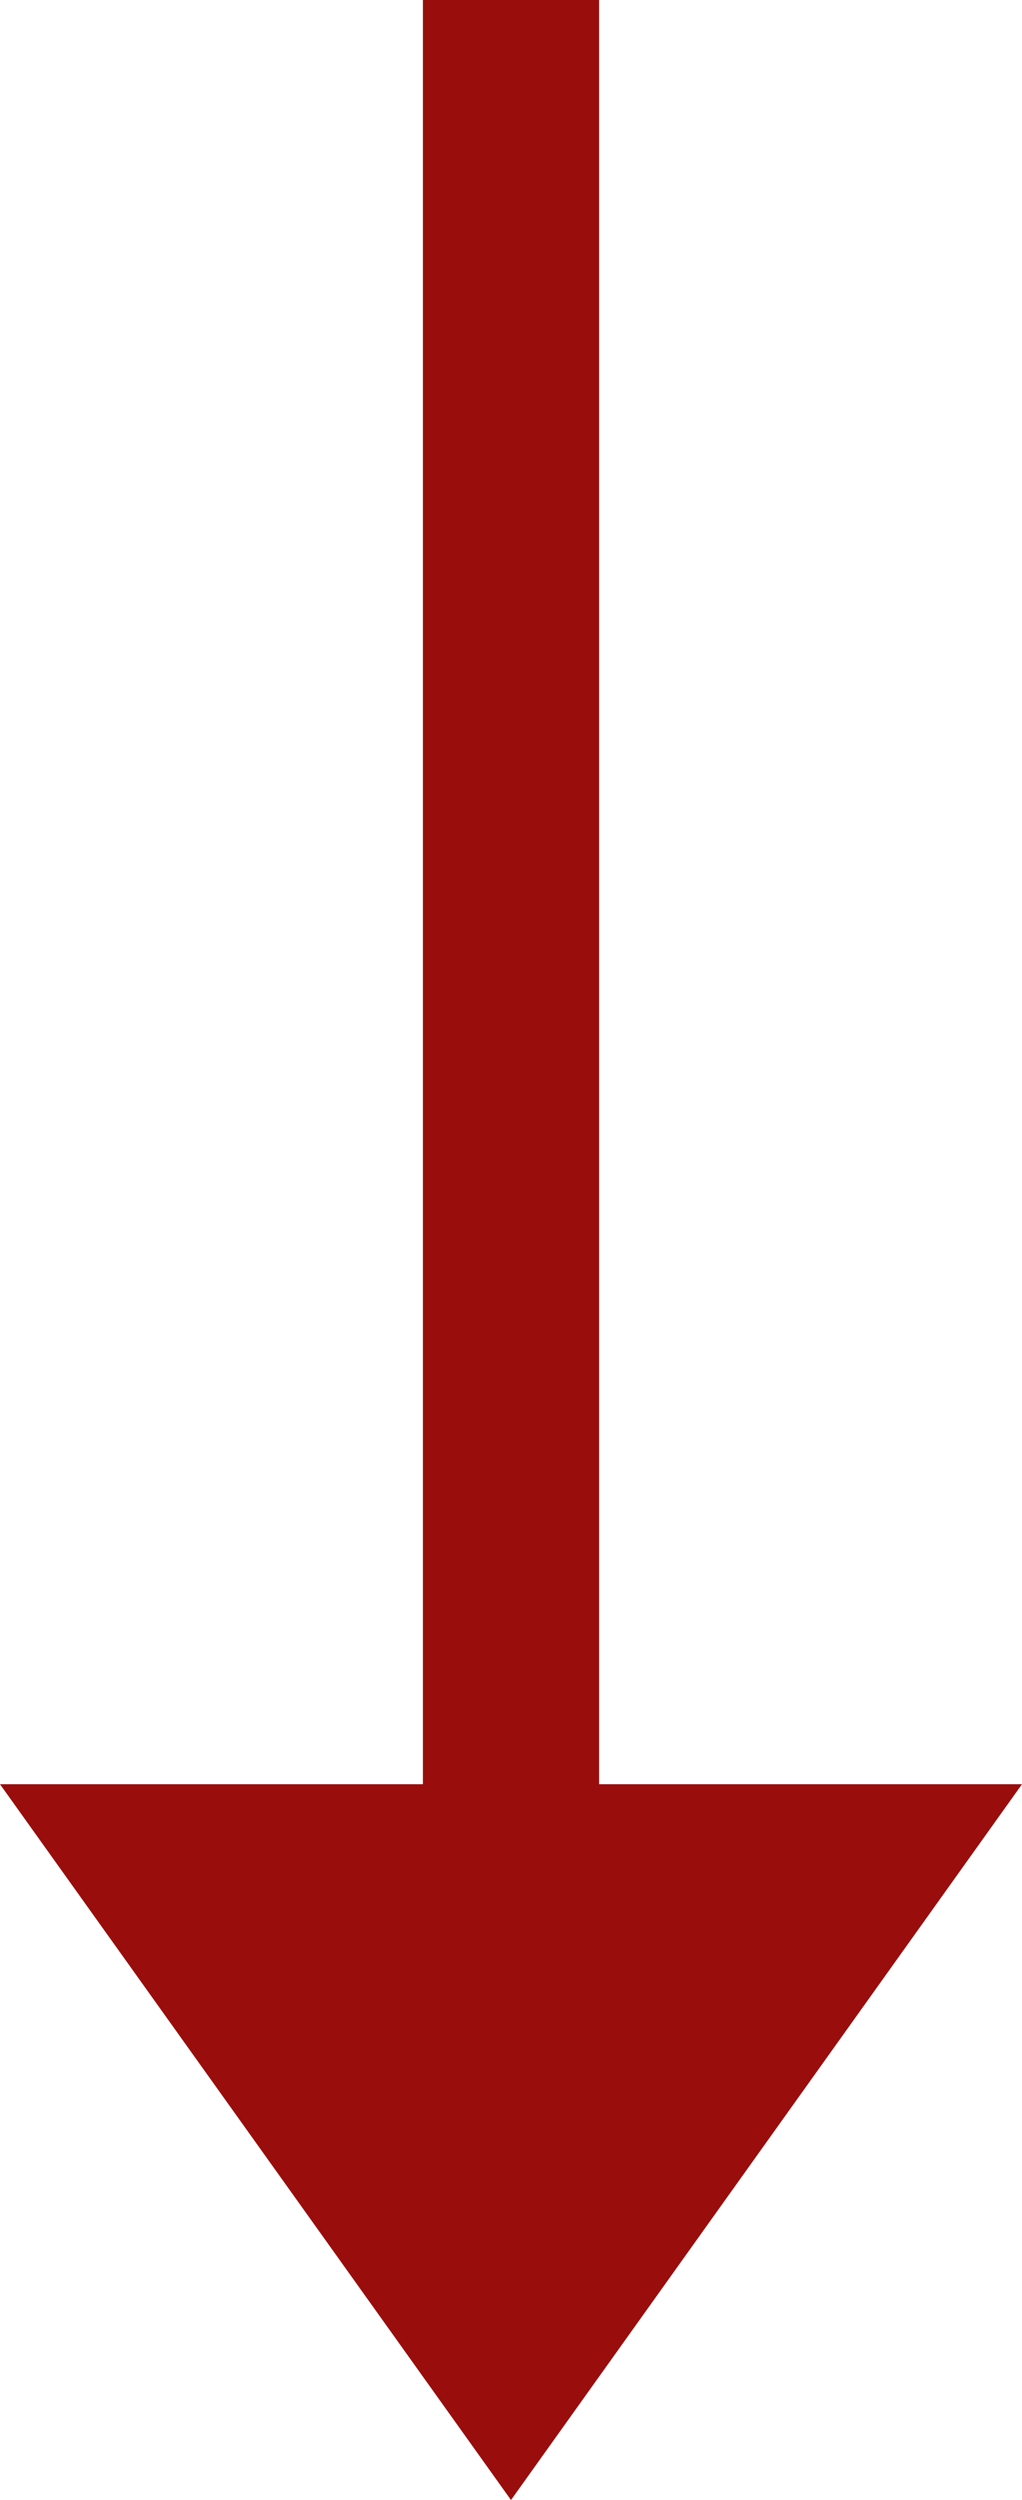 <?xml version="1.0" encoding="UTF-8"?>
<svg id="Livello_1" xmlns="http://www.w3.org/2000/svg" version="1.1" viewBox="0 0 290 709">
  <!-- Generator: Adobe Illustrator 29.5.0, SVG Export Plug-In . SVG Version: 2.1.0 Build 137)  -->
  <defs>
    <style>
      .st0 {
        fill: #990d0d;
        fill-rule: evenodd;
      }
    </style>
  </defs>
  <polygon class="st0" points="145 709 290 506 170 506 170 0 120 0 120 506 0 506 145 709"/>
</svg>